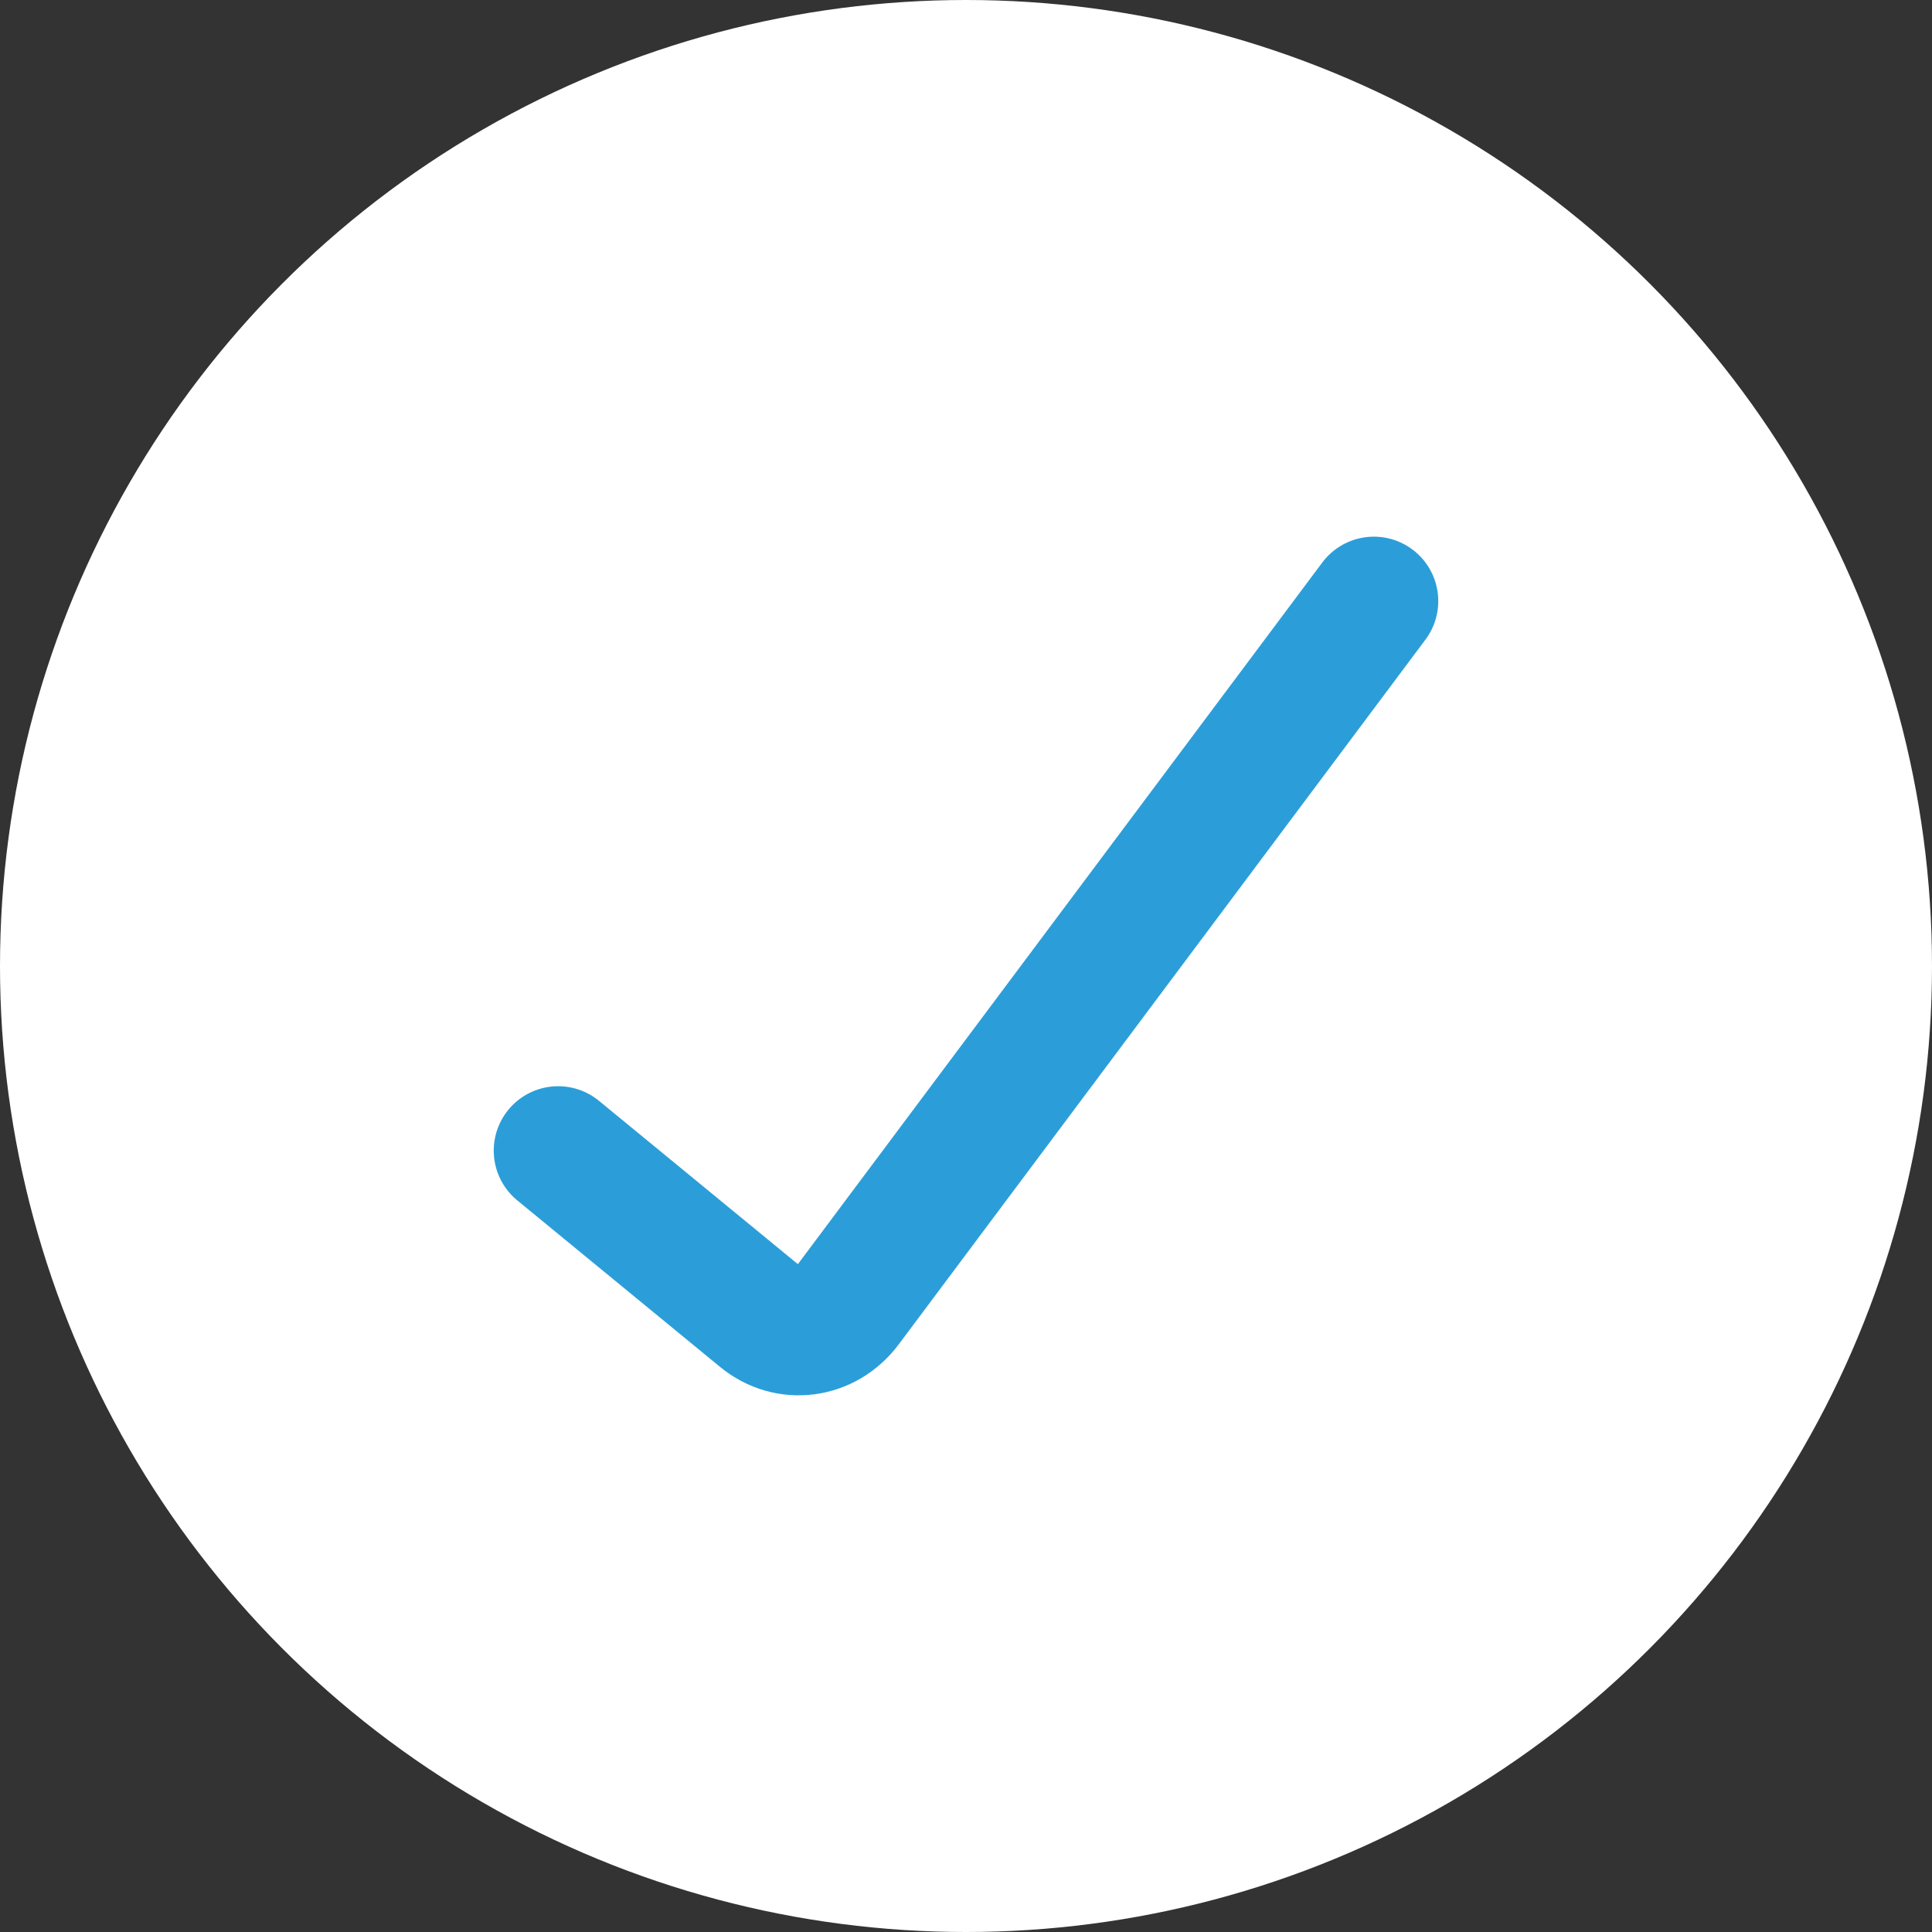 <?xml version="1.0" encoding="UTF-8"?> <svg xmlns="http://www.w3.org/2000/svg" width="45" height="45" viewBox="0 0 45 45" fill="none"><rect x="0" y="0" width="45" height="45" fill="#333333" stroke="none"/><circle cx="22.5" cy="22.5" r="22.5" fill="white"></circle><path d="M13 26.8L17.725 30.68C18.352 31.194 19.237 31.077 19.733 30.413L32 14" stroke="#2B9ED9" stroke-width="3" stroke-linecap="round"></path></svg> 